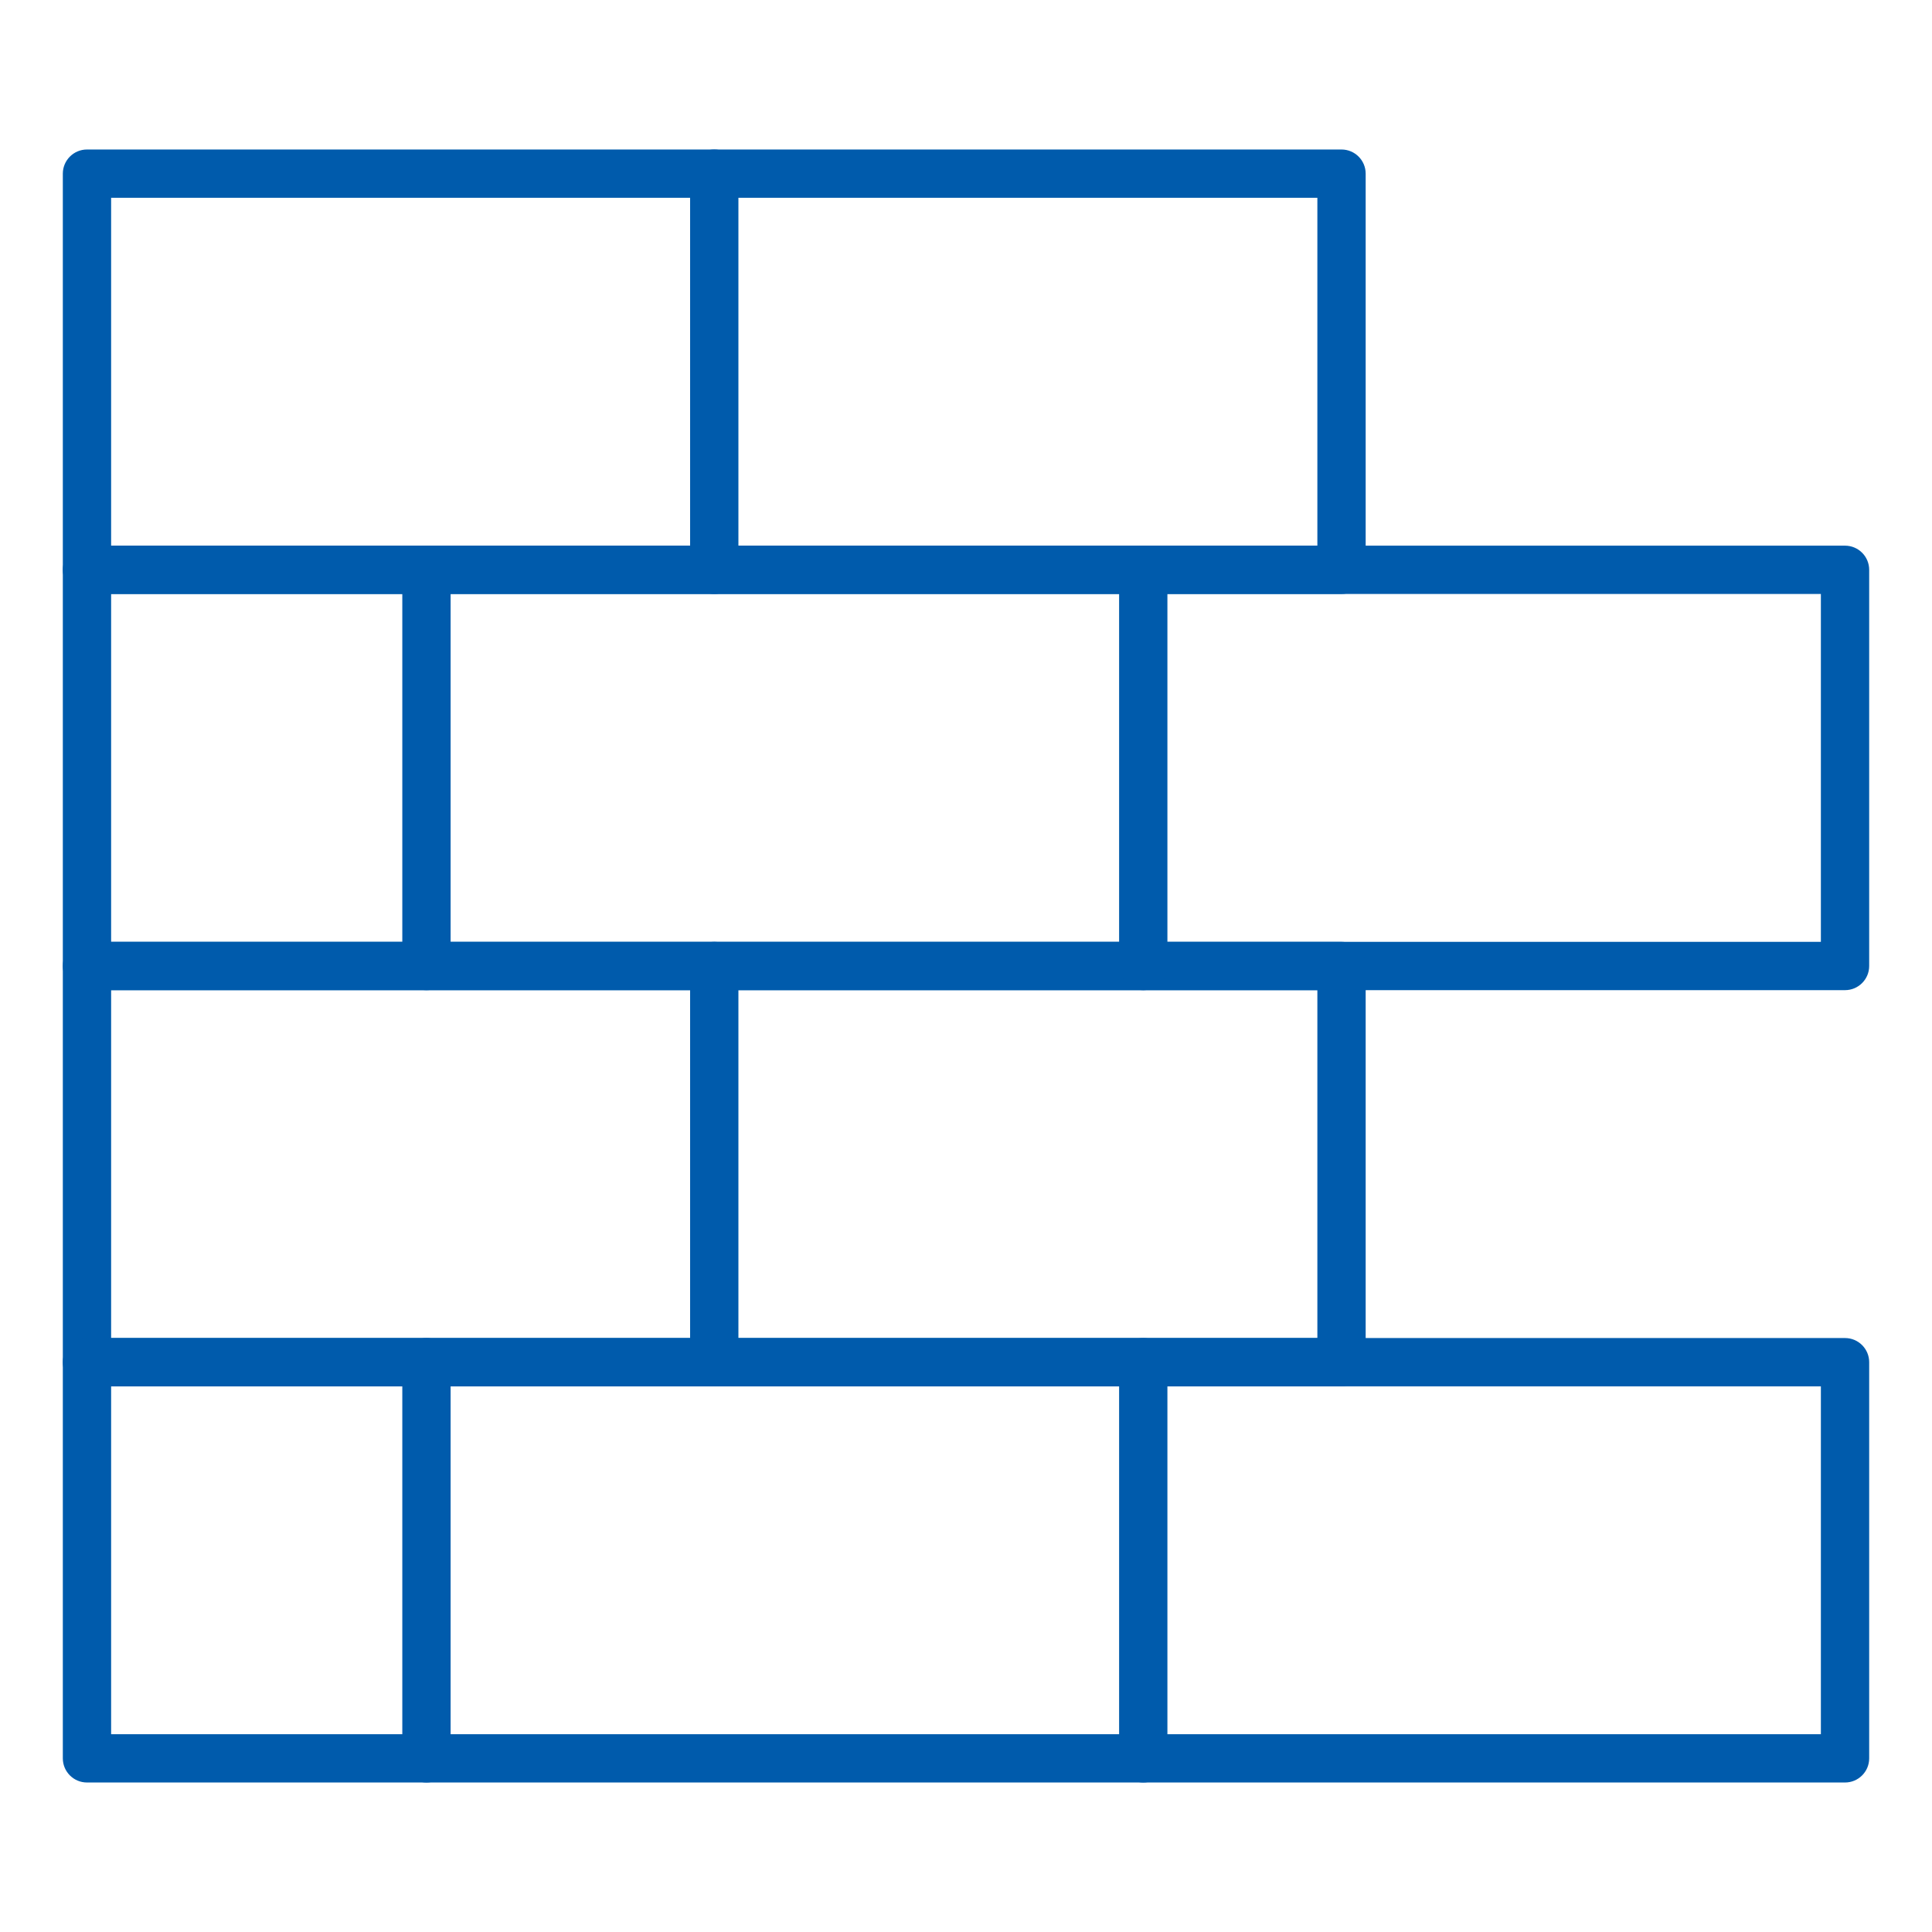 <?xml version="1.0" encoding="utf-8"?>
<!-- Generator: Adobe Illustrator 17.0.0, SVG Export Plug-In . SVG Version: 6.00 Build 0)  -->
<!DOCTYPE svg PUBLIC "-//W3C//DTD SVG 1.1//EN" "http://www.w3.org/Graphics/SVG/1.1/DTD/svg11.dtd">
<svg version="1.1" id="图层_1" xmlns="http://www.w3.org/2000/svg" xmlns:xlink="http://www.w3.org/1999/xlink" x="0px" y="0px"
	 width="60px" height="60px" viewBox="0 0 60 60" enable-background="new 0 0 60 60" xml:space="preserve">
<g>
	<g>
		<path fill="#005BAC" d="M41.662,18.446H2.701c-0.414,0-0.75-0.336-0.75-0.75V5.393c0-0.414,0.336-0.75,0.75-0.75h38.961
			c0.414,0,0.75,0.336,0.75,0.75v12.304C42.412,18.11,42.076,18.446,41.662,18.446z M3.451,16.946h37.461V6.143H3.451V16.946z"/>
	</g>
	<g>
		<path fill="#005BAC" d="M57.299,30.75H2.701c-0.414,0-0.75-0.336-0.75-0.75V17.696c0-0.414,0.336-0.75,0.75-0.75h54.598
			c0.414,0,0.75,0.336,0.75,0.75V30C58.049,30.414,57.713,30.75,57.299,30.75z M3.451,29.25h53.098V18.446H3.451V29.25z"/>
	</g>
	<g>
		<path fill="#005BAC" d="M41.662,43.054H2.701c-0.414,0-0.75-0.336-0.75-0.75V30c0-0.414,0.336-0.75,0.75-0.75h38.961
			c0.414,0,0.75,0.336,0.75,0.75v12.303C42.412,42.718,42.076,43.054,41.662,43.054z M3.451,41.554h37.461V30.75H3.451V41.554z"/>
	</g>
	<g>
		<path fill="#005BAC" d="M57.299,55.357H2.701c-0.414,0-0.75-0.336-0.75-0.75V42.304c0-0.414,0.336-0.75,0.75-0.75h54.598
			c0.414,0,0.75,0.336,0.75,0.75v12.304C58.049,55.021,57.713,55.357,57.299,55.357z M3.451,53.857h53.098V43.054H3.451V53.857z"/>
	</g>
	<g>
		<path fill="#005BAC" d="M22.182,18.446c-0.414,0-0.75-0.336-0.75-0.75V5.393c0-0.414,0.336-0.75,0.75-0.75s0.75,0.336,0.75,0.75
			v12.304C22.932,18.11,22.596,18.446,22.182,18.446z"/>
	</g>
	<g>
		<path fill="#005BAC" d="M22.182,43.054c-0.414,0-0.75-0.336-0.75-0.75V30c0-0.414,0.336-0.75,0.75-0.75s0.75,0.336,0.75,0.75
			v12.303C22.932,42.718,22.596,43.054,22.182,43.054z"/>
	</g>
	<g>
		<path fill="#005BAC" d="M35.505,30.75c-0.414,0-0.75-0.336-0.75-0.75V17.696c0-0.414,0.336-0.75,0.75-0.75s0.75,0.336,0.75,0.75
			V30C36.255,30.414,35.919,30.75,35.505,30.75z"/>
	</g>
	<g>
		<path fill="#005BAC" d="M13.244,30.75c-0.414,0-0.75-0.336-0.75-0.75V17.696c0-0.414,0.336-0.75,0.75-0.75s0.75,0.336,0.75,0.75
			V30C13.994,30.414,13.658,30.75,13.244,30.75z"/>
	</g>
	<g>
		<path fill="#005BAC" d="M35.505,55.357c-0.414,0-0.75-0.336-0.75-0.75V42.304c0-0.414,0.336-0.75,0.75-0.75s0.75,0.336,0.75,0.75
			v12.304C36.255,55.021,35.919,55.357,35.505,55.357z"/>
	</g>
	<g>
		<path fill="#005BAC" d="M13.244,55.357c-0.414,0-0.75-0.336-0.75-0.75V42.304c0-0.414,0.336-0.75,0.75-0.75s0.75,0.336,0.75,0.75
			v12.304C13.994,55.021,13.658,55.357,13.244,55.357z"/>
	</g>
</g>
</svg>
